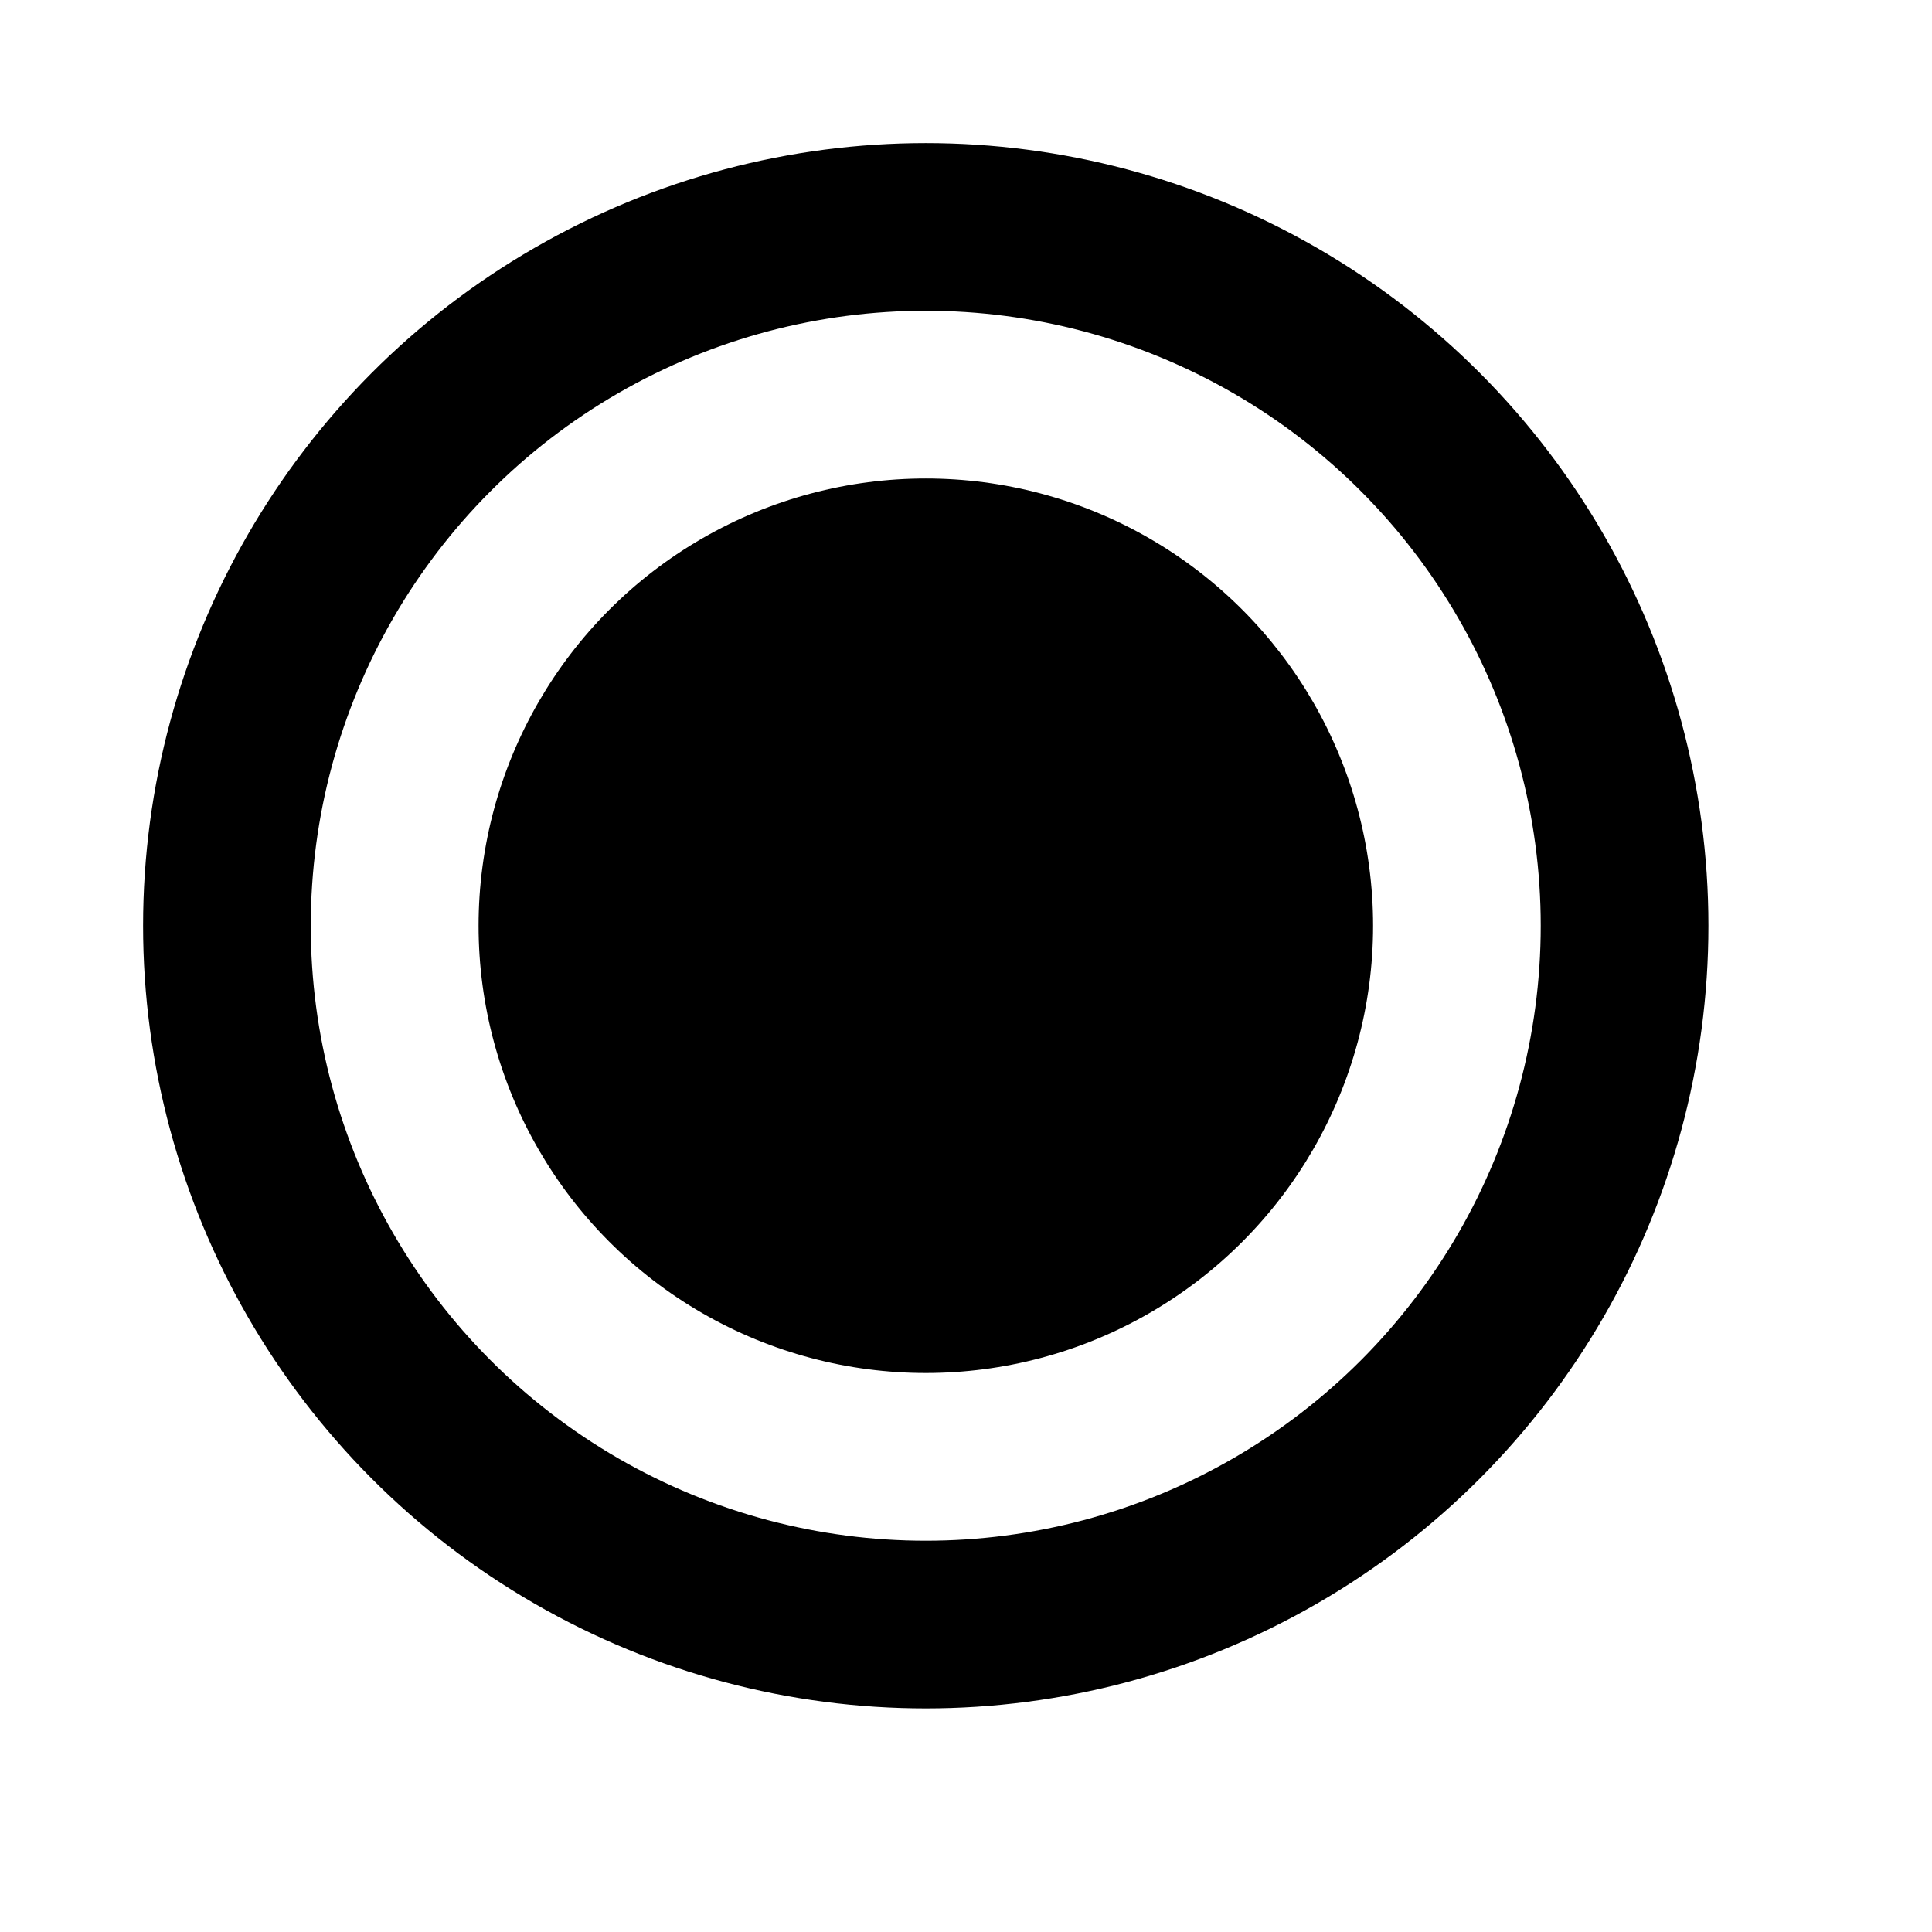 <svg width="24" height="24" viewBox="0 0 24 24" fill="none" xmlns="http://www.w3.org/2000/svg">
<circle cx="11.5" cy="11.5" r="8.681" stroke="black" stroke-width="2.083"/>
<circle cx="11.501" cy="11.5" r="5.556" fill="black"/>
</svg>
